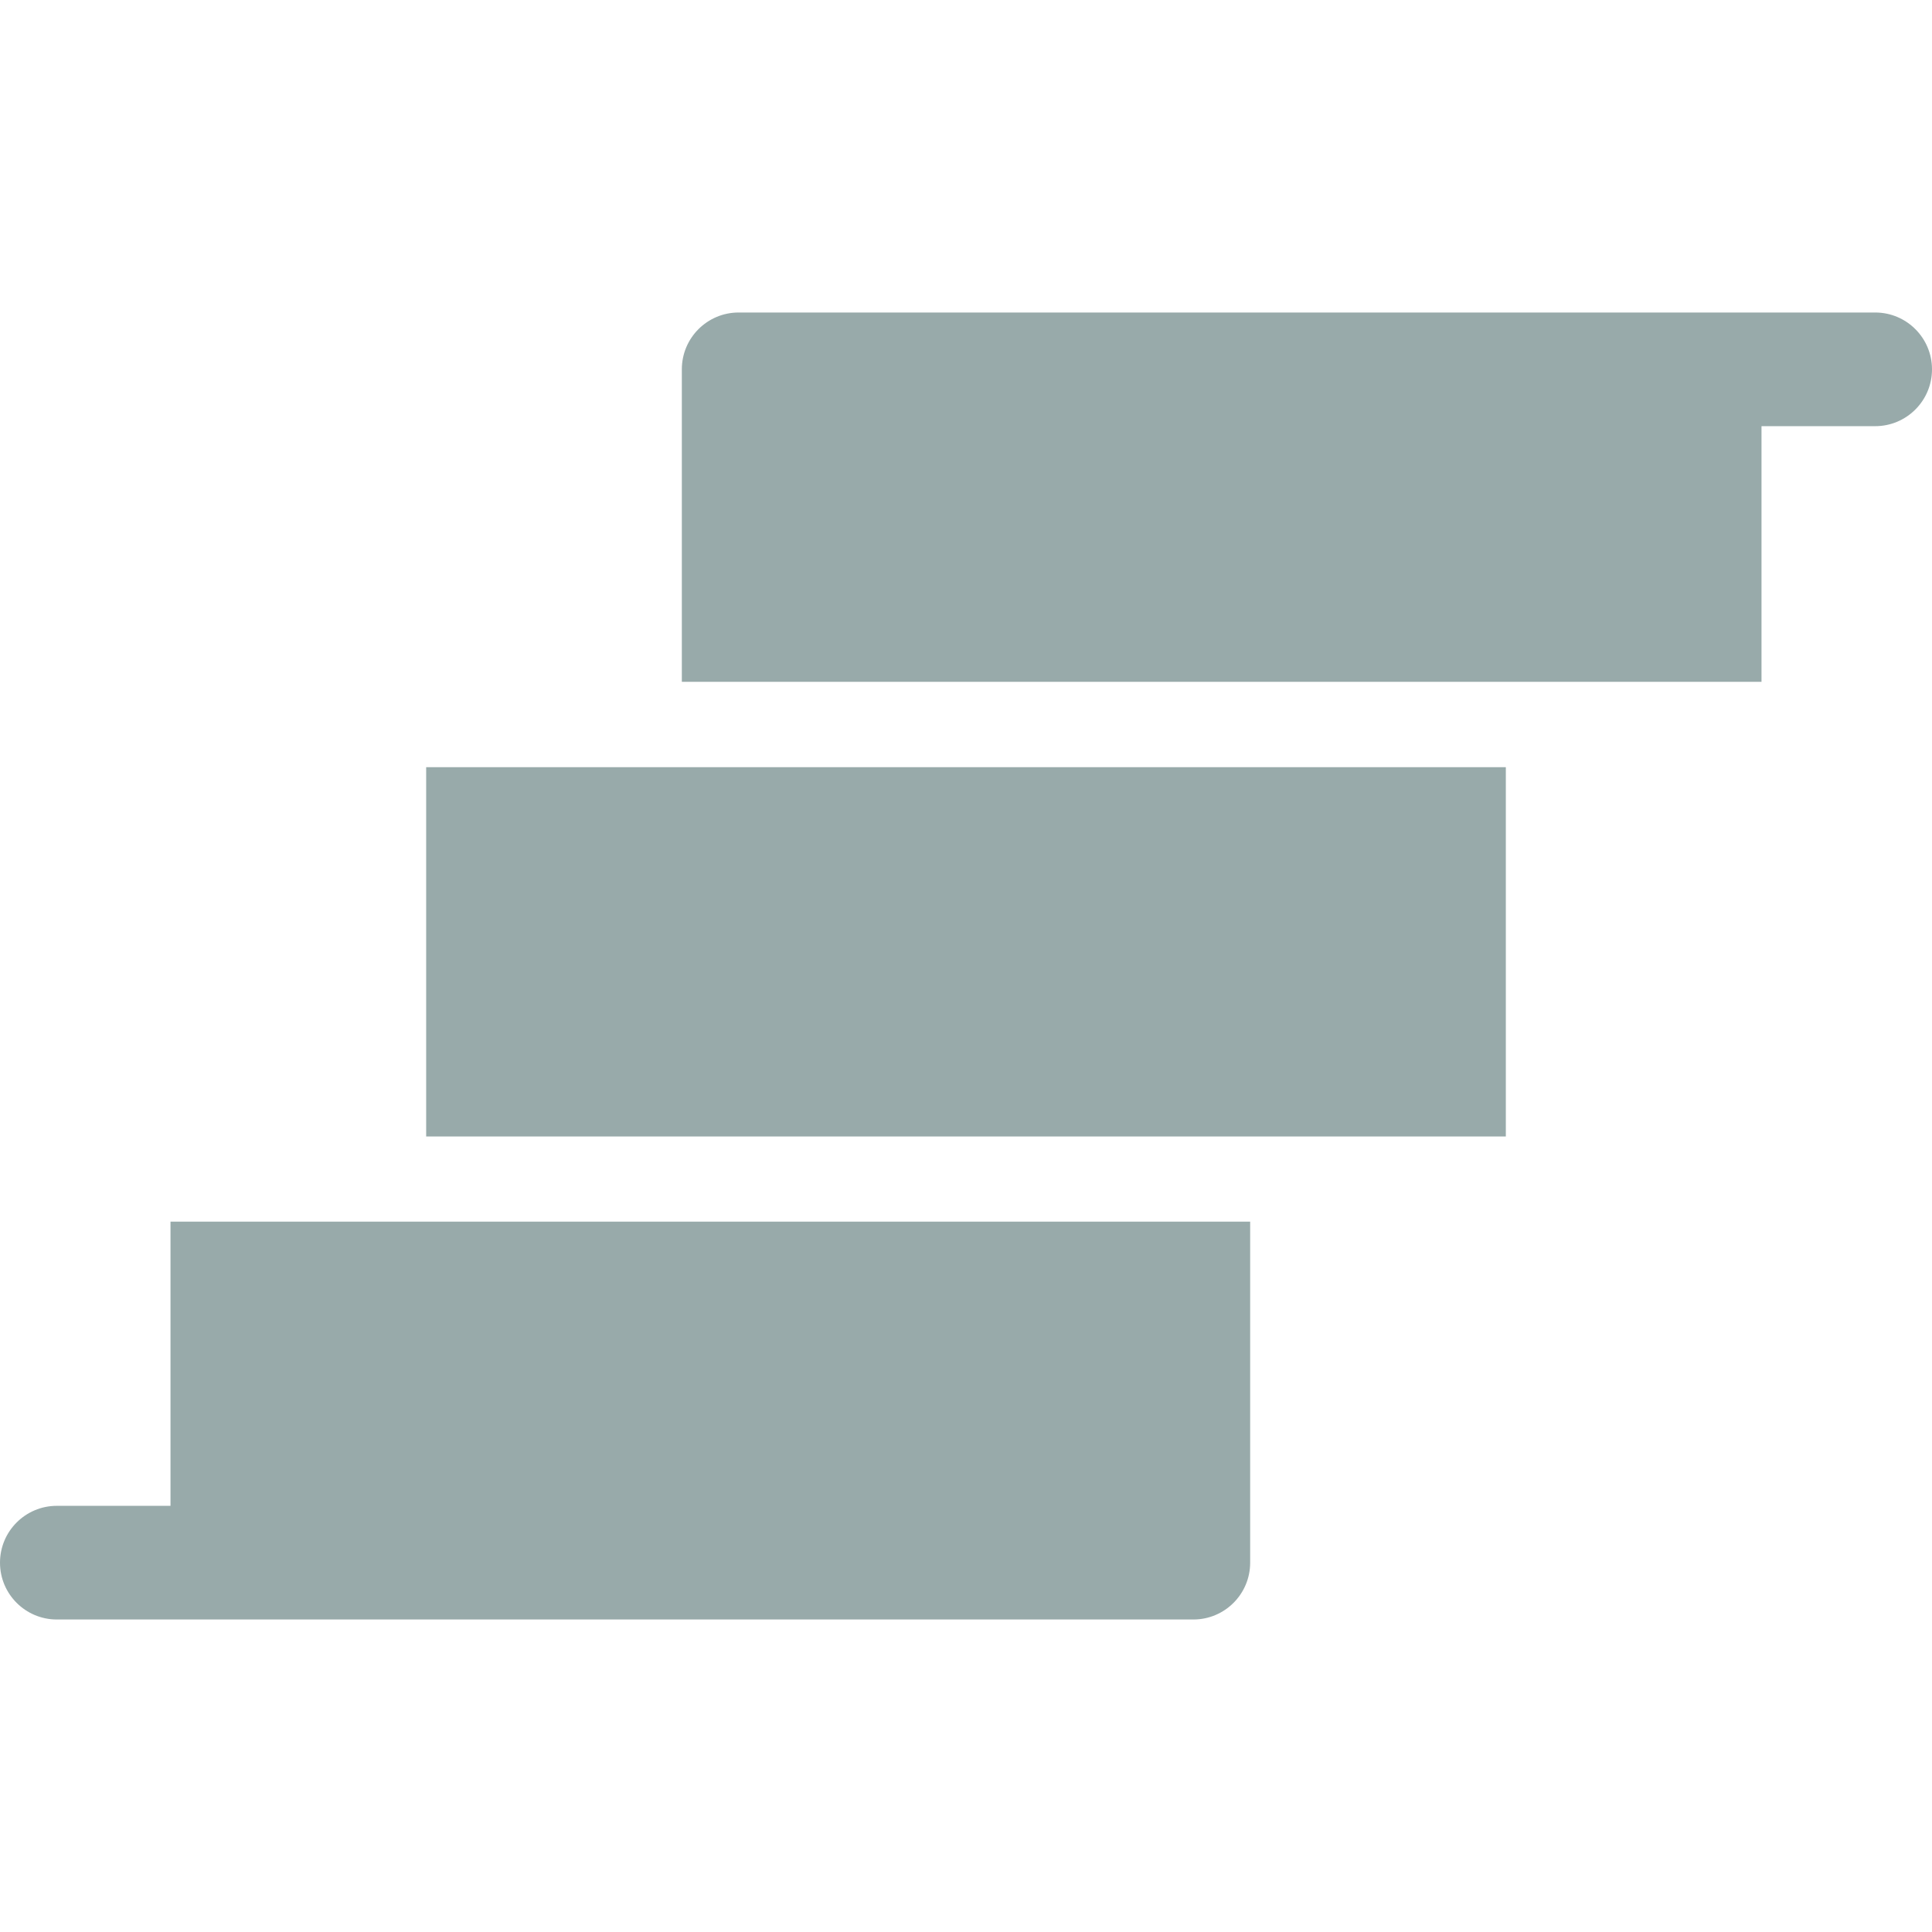 <svg version="1.1" id="Layer_1" xmlns="http://www.w3.org/2000/svg" xmlns:xlink="http://www.w3.org/1999/xlink" x="0px" y="0px" viewBox="0 0 1200 1200" style="enable-background:new 0 0 1200 1200;" xml:space="preserve">
<style type="text/css">
	.st0{fill:#98AAAA;}
</style>
<path class="st0" d="M741.2,1005.9H35.3c-19.5,0-35.3-15.8-35.3-35.3c0-19.5,15.8-35.3,35.3-35.3h70.6V758.8h670.6v211.8
	C776.5,990.1,760.7,1005.9,741.2,1005.9L741.2,1005.9z M935.3,476.5v229.4H264.7V476.5L935.3,476.5z M458.8,194.1h705.9
	c19.5,0,35.3,15.8,35.3,35.3s-15.8,35.3-35.3,35.3h-70.6v158.8H423.5V229.4C423.5,209.9,439.3,194.1,458.8,194.1L458.8,194.1z"></path>
</svg>
